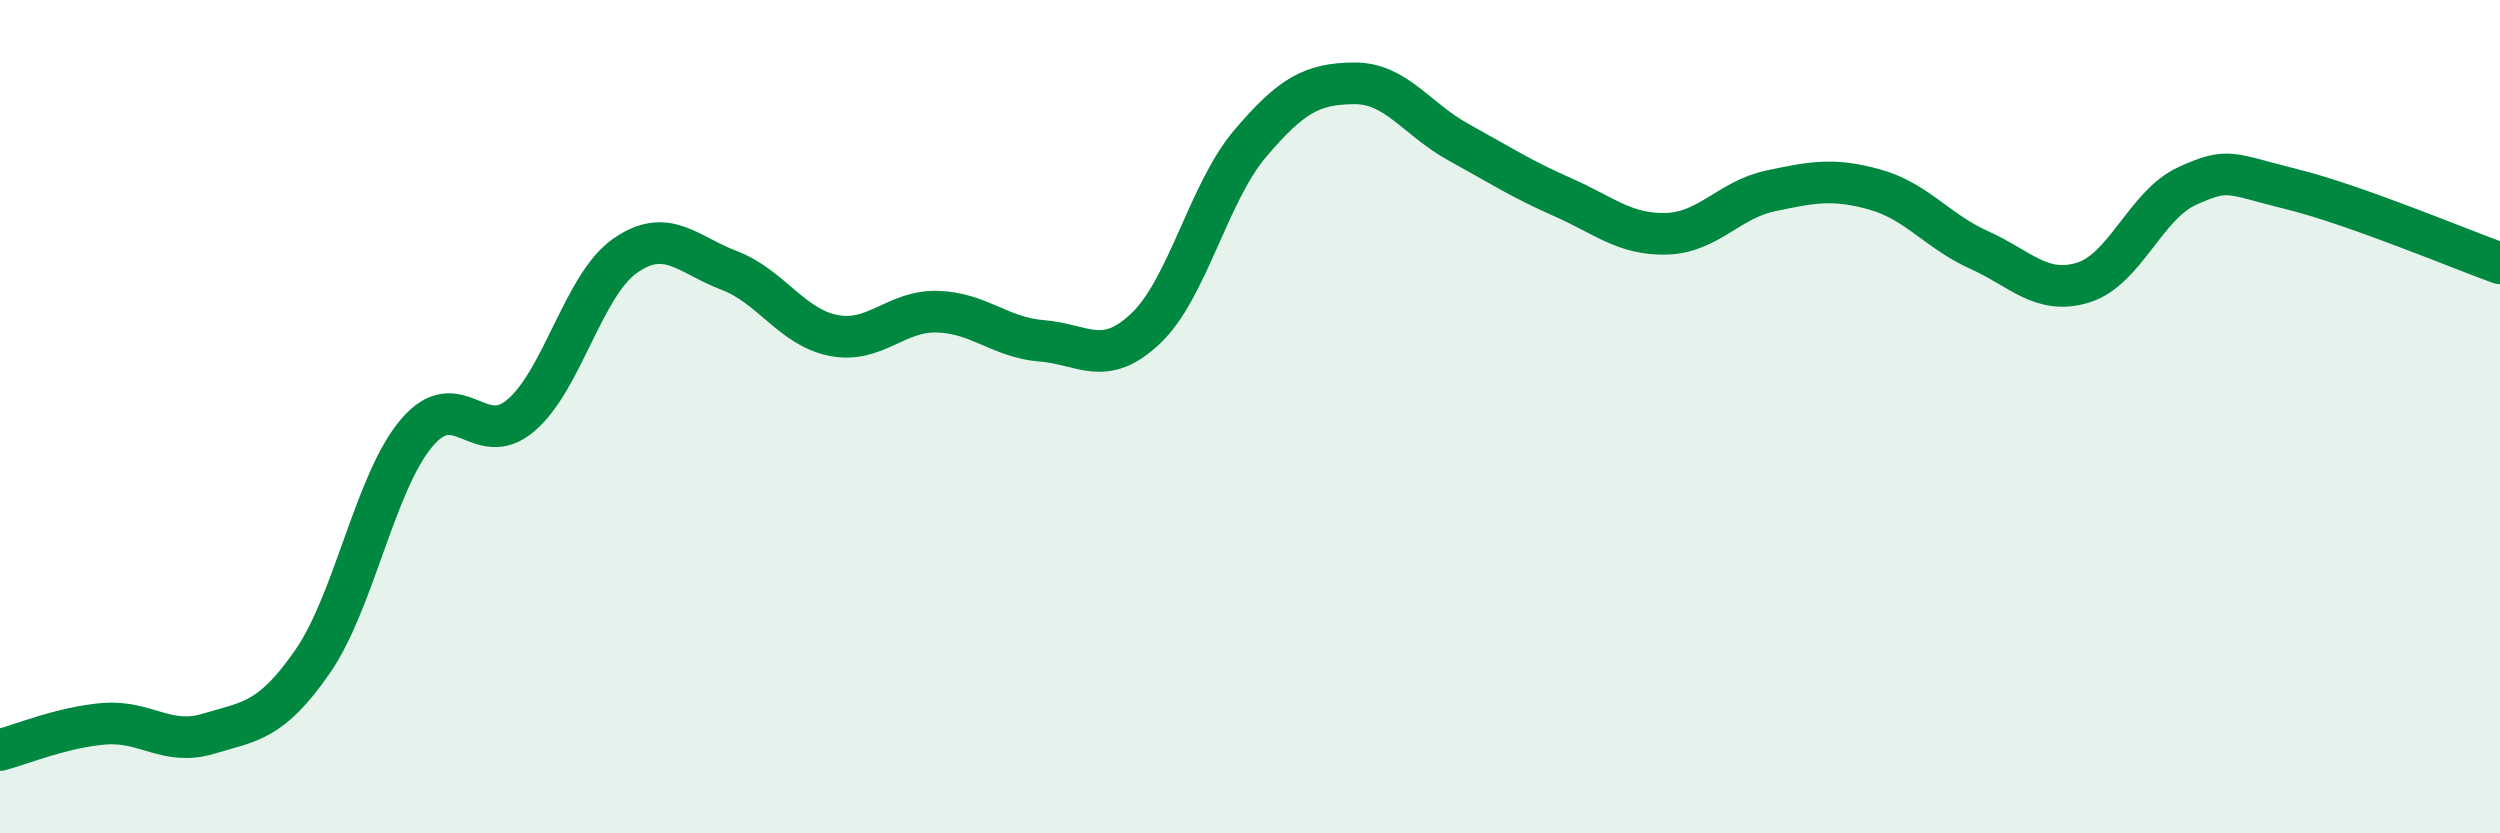 
    <svg width="60" height="20" viewBox="0 0 60 20" xmlns="http://www.w3.org/2000/svg">
      <path
        d="M 0,18 C 0.5,17.87 1.5,17.45 2.5,17.37 C 3.5,17.29 4,17.91 5,17.61 C 6,17.31 6.5,17.32 7.5,15.88 C 8.5,14.44 9,11.57 10,10.39 C 11,9.21 11.5,10.82 12.5,9.97 C 13.5,9.12 14,6.84 15,6.14 C 16,5.44 16.5,6.11 17.5,6.49 C 18.5,6.87 19,7.85 20,8.05 C 21,8.25 21.5,7.45 22.5,7.48 C 23.5,7.51 24,8.1 25,8.18 C 26,8.26 26.5,8.83 27.5,7.88 C 28.5,6.93 29,4.63 30,3.45 C 31,2.27 31.5,2.01 32.5,2 C 33.5,1.99 34,2.86 35,3.41 C 36,3.96 36.5,4.29 37.5,4.73 C 38.5,5.17 39,5.64 40,5.61 C 41,5.58 41.5,4.79 42.5,4.58 C 43.5,4.37 44,4.27 45,4.55 C 46,4.83 46.5,5.55 47.5,6 C 48.5,6.45 49,7.09 50,6.78 C 51,6.47 51.5,4.91 52.5,4.46 C 53.5,4.01 53.5,4.17 55,4.54 C 56.5,4.91 59,5.96 60,6.32L60 20L0 20Z"
        fill="#008740"
        opacity="0.1"
        stroke-linecap="round"
        stroke-linejoin="round"
      />
      <path
        d="M 0,18 C 0.5,17.87 1.5,17.45 2.5,17.37 C 3.5,17.29 4,17.91 5,17.61 C 6,17.31 6.5,17.32 7.5,15.88 C 8.5,14.44 9,11.57 10,10.39 C 11,9.21 11.5,10.82 12.5,9.97 C 13.5,9.12 14,6.84 15,6.14 C 16,5.44 16.5,6.11 17.5,6.49 C 18.5,6.87 19,7.85 20,8.05 C 21,8.25 21.5,7.45 22.5,7.48 C 23.5,7.51 24,8.1 25,8.18 C 26,8.26 26.5,8.83 27.5,7.88 C 28.5,6.93 29,4.63 30,3.45 C 31,2.27 31.5,2.01 32.5,2 C 33.5,1.99 34,2.86 35,3.41 C 36,3.96 36.5,4.29 37.5,4.73 C 38.5,5.17 39,5.64 40,5.61 C 41,5.58 41.5,4.79 42.5,4.58 C 43.5,4.37 44,4.27 45,4.55 C 46,4.83 46.5,5.55 47.5,6 C 48.5,6.45 49,7.09 50,6.78 C 51,6.47 51.5,4.91 52.5,4.46 C 53.5,4.01 53.5,4.17 55,4.54 C 56.5,4.91 59,5.96 60,6.32"
        stroke="#008740"
        stroke-width="1"
        fill="none"
        stroke-linecap="round"
        stroke-linejoin="round"
      />
    </svg>
  